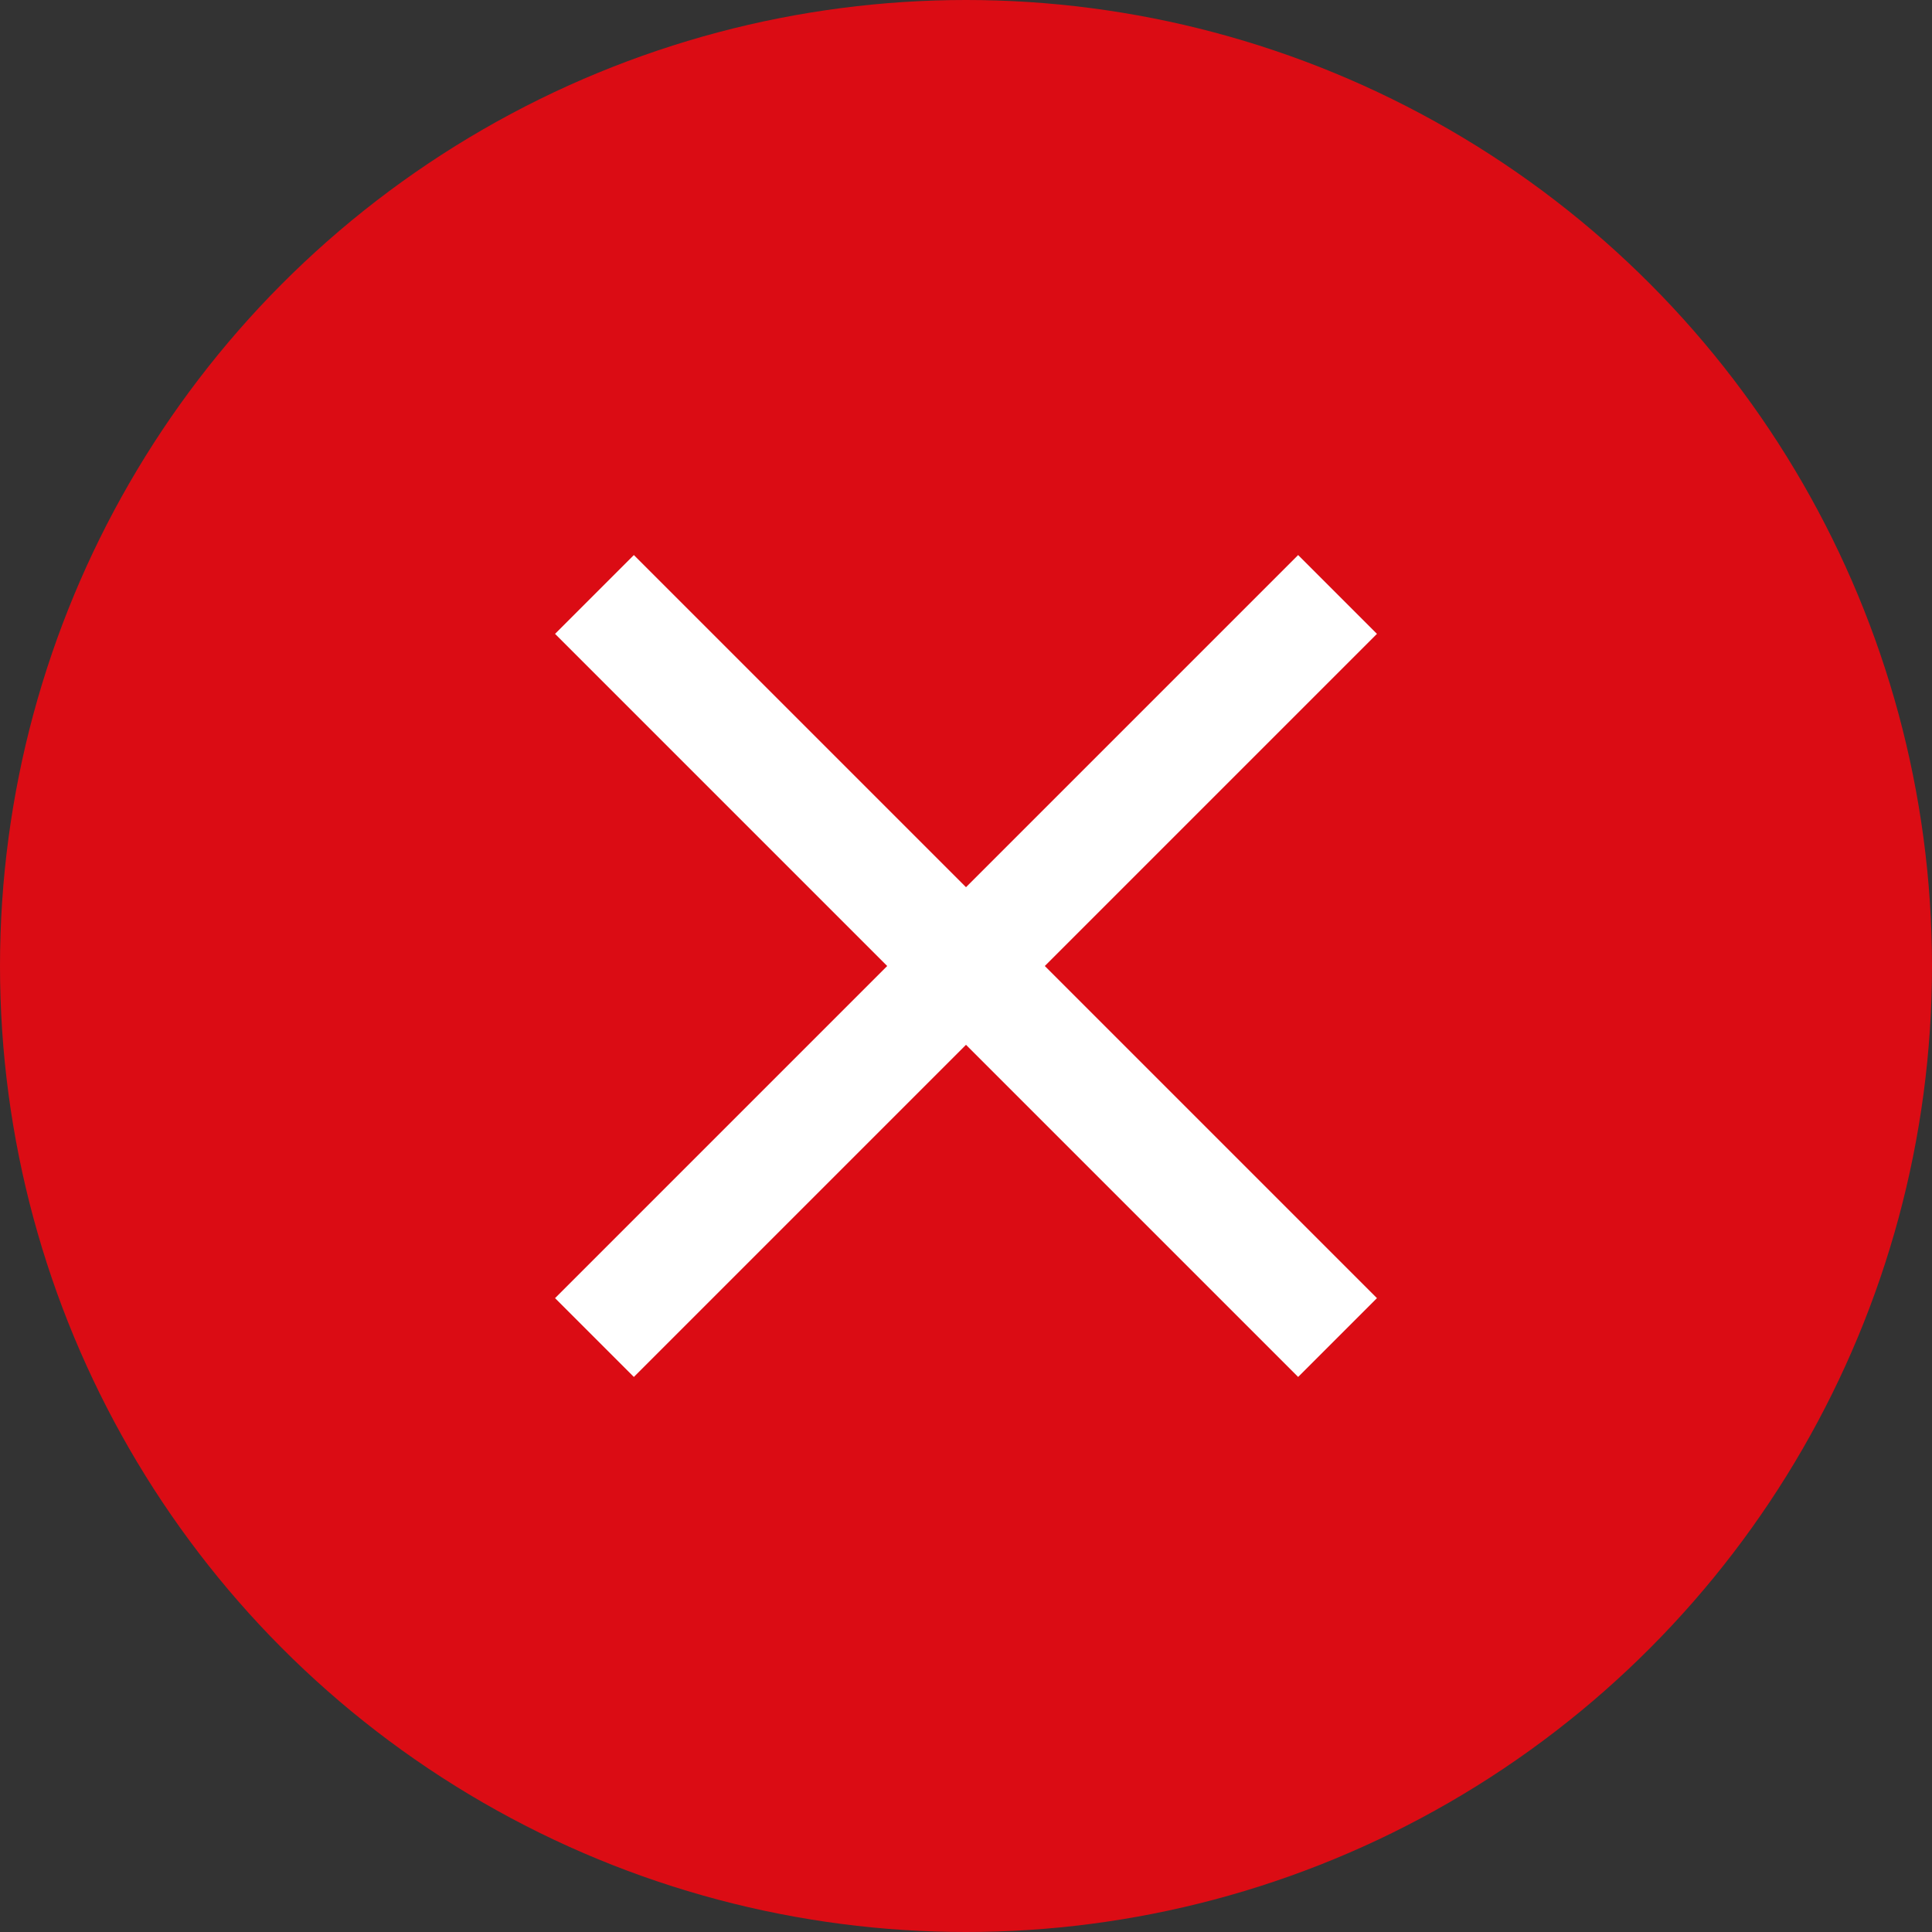 <svg width="26" height="26" viewBox="0 0 26 26" fill="none" xmlns="http://www.w3.org/2000/svg">
<rect x="0" y="0" width="26" height="26" fill="#333333" stroke="none"/>
<circle cx="13" cy="13" r="13" fill="#DB0C14"/>
<path d="M8 8L18 18" stroke="white" stroke-width="1.5"/>
<path d="M18 8L8 18" stroke="white" stroke-width="1.5"/>
</svg>
